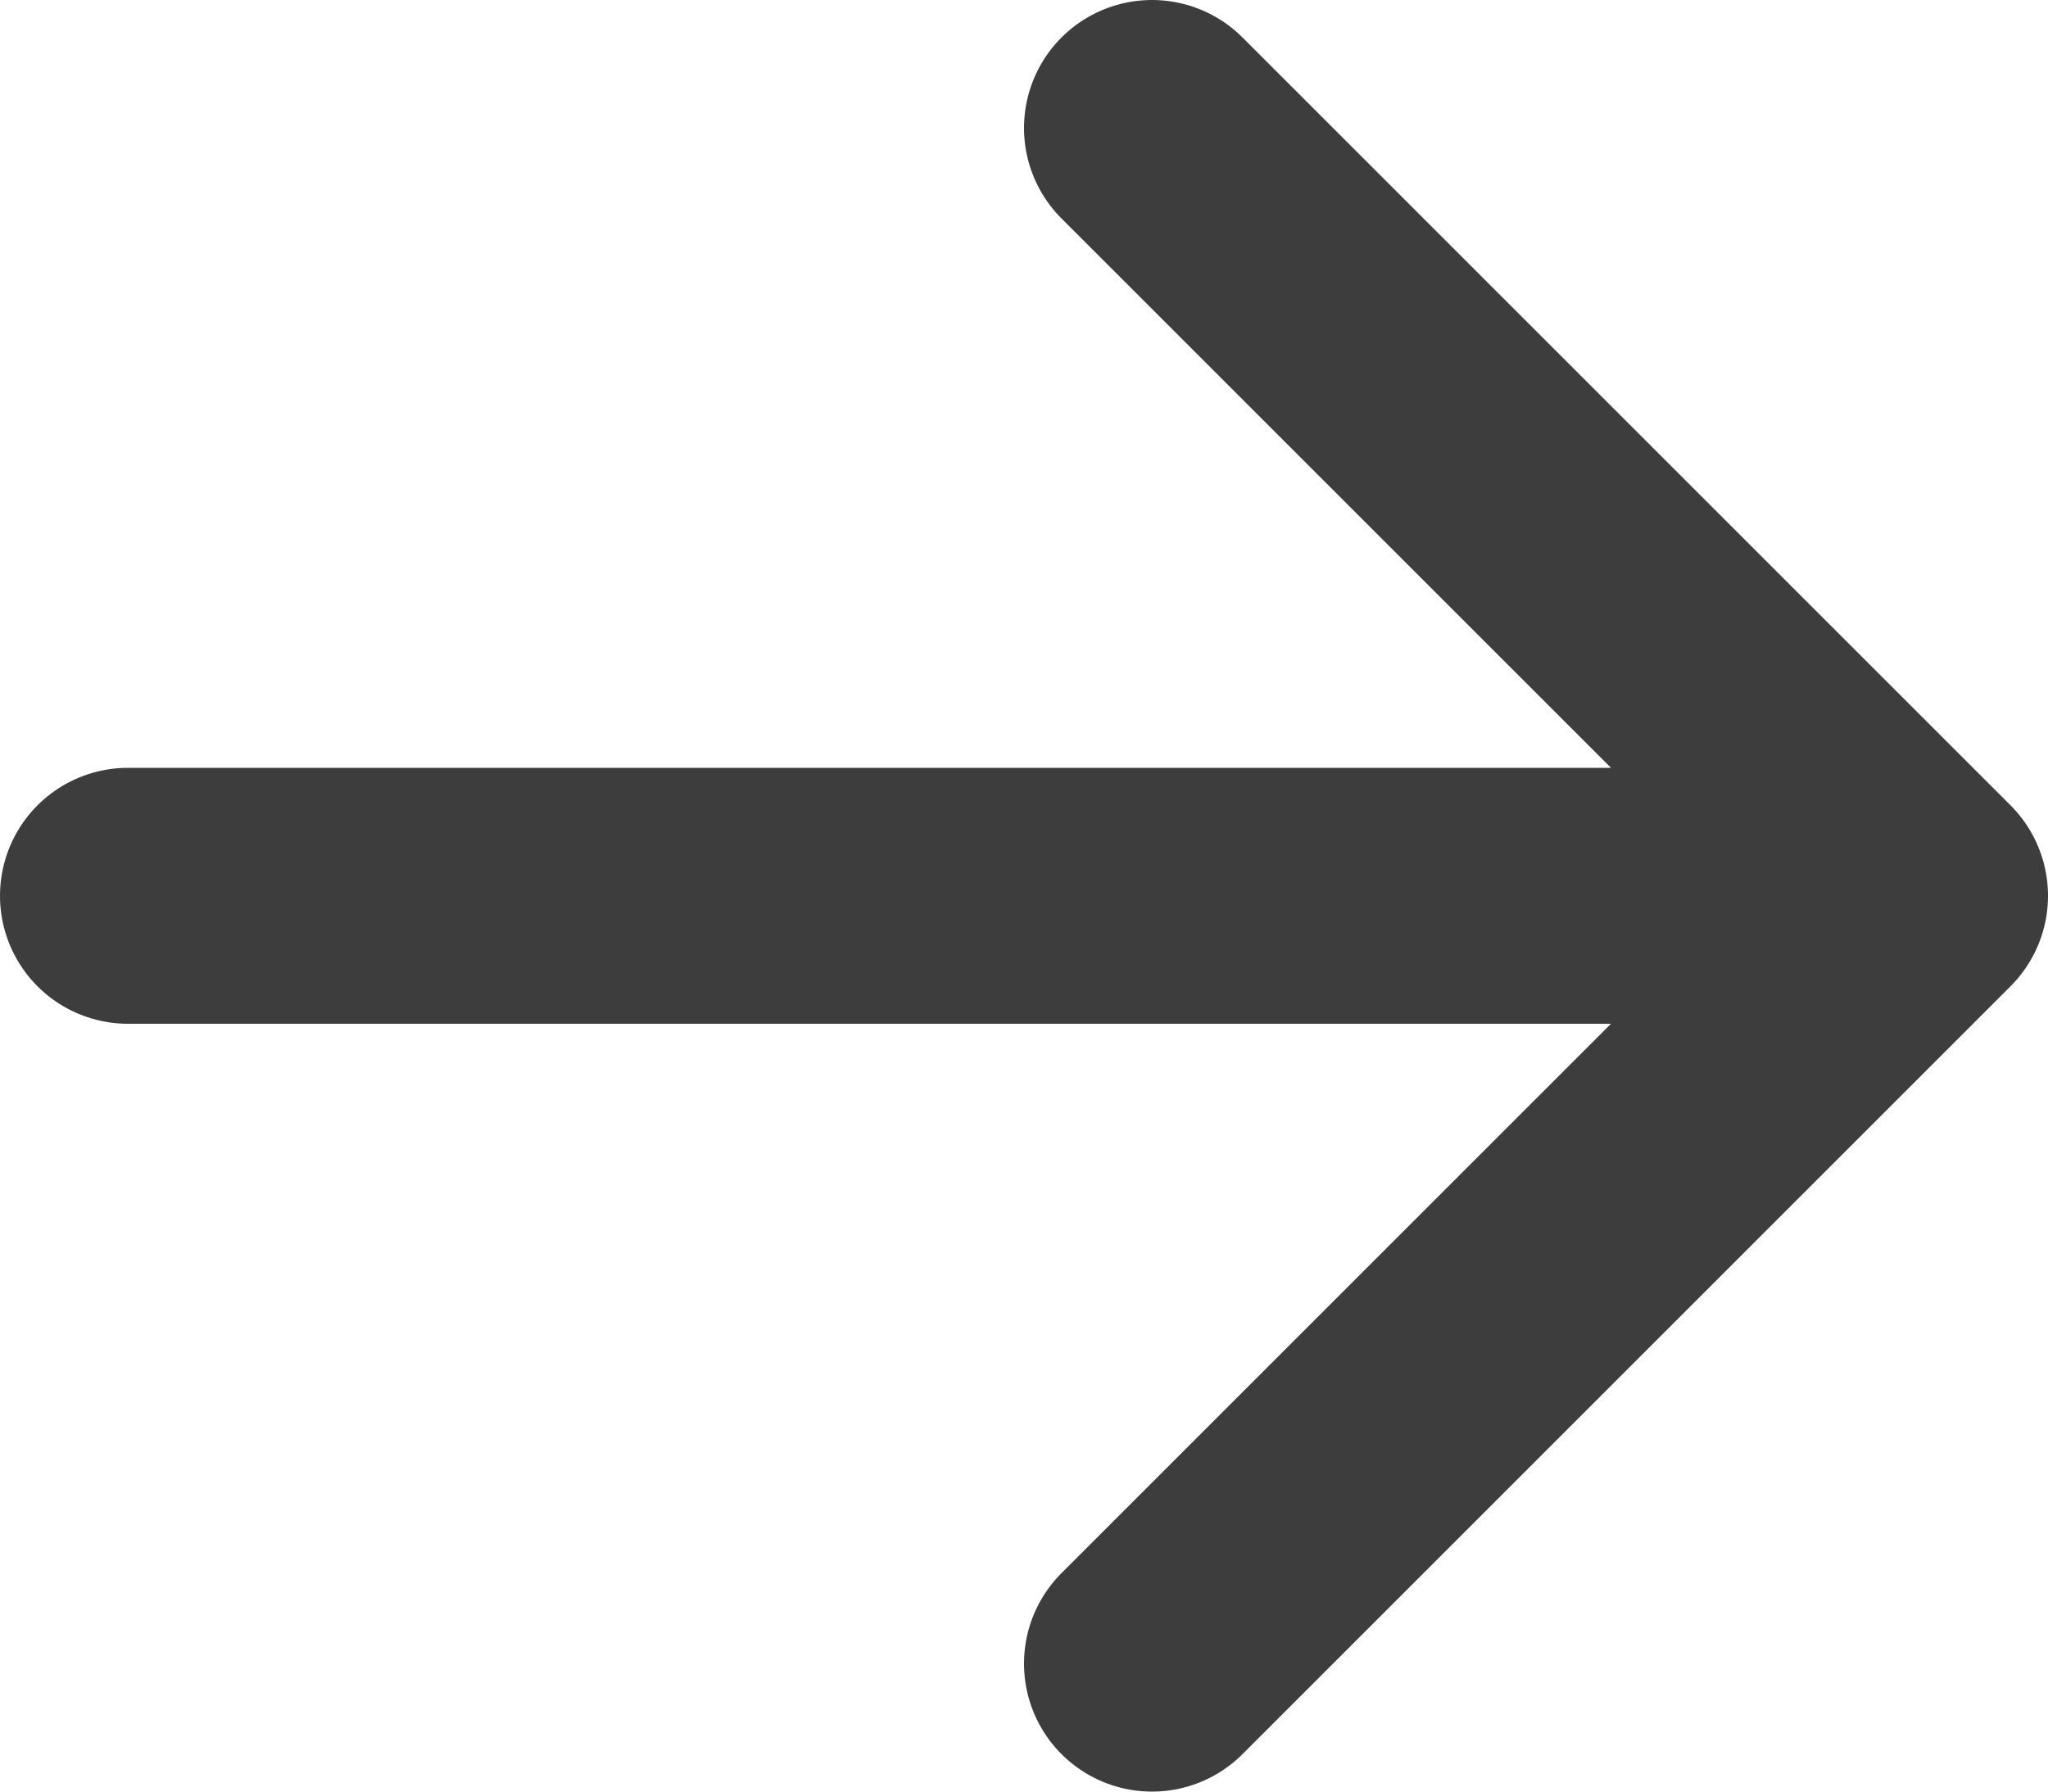 <svg width="16" height="14" viewBox="0 0 16 14" fill="none" xmlns="http://www.w3.org/2000/svg">
<path d="M15 7L1 7M15 7L9 13M15 7L9 1" stroke="#3D3D3D" stroke-width="2" stroke-linecap="round" stroke-linejoin="round"/>
</svg>
